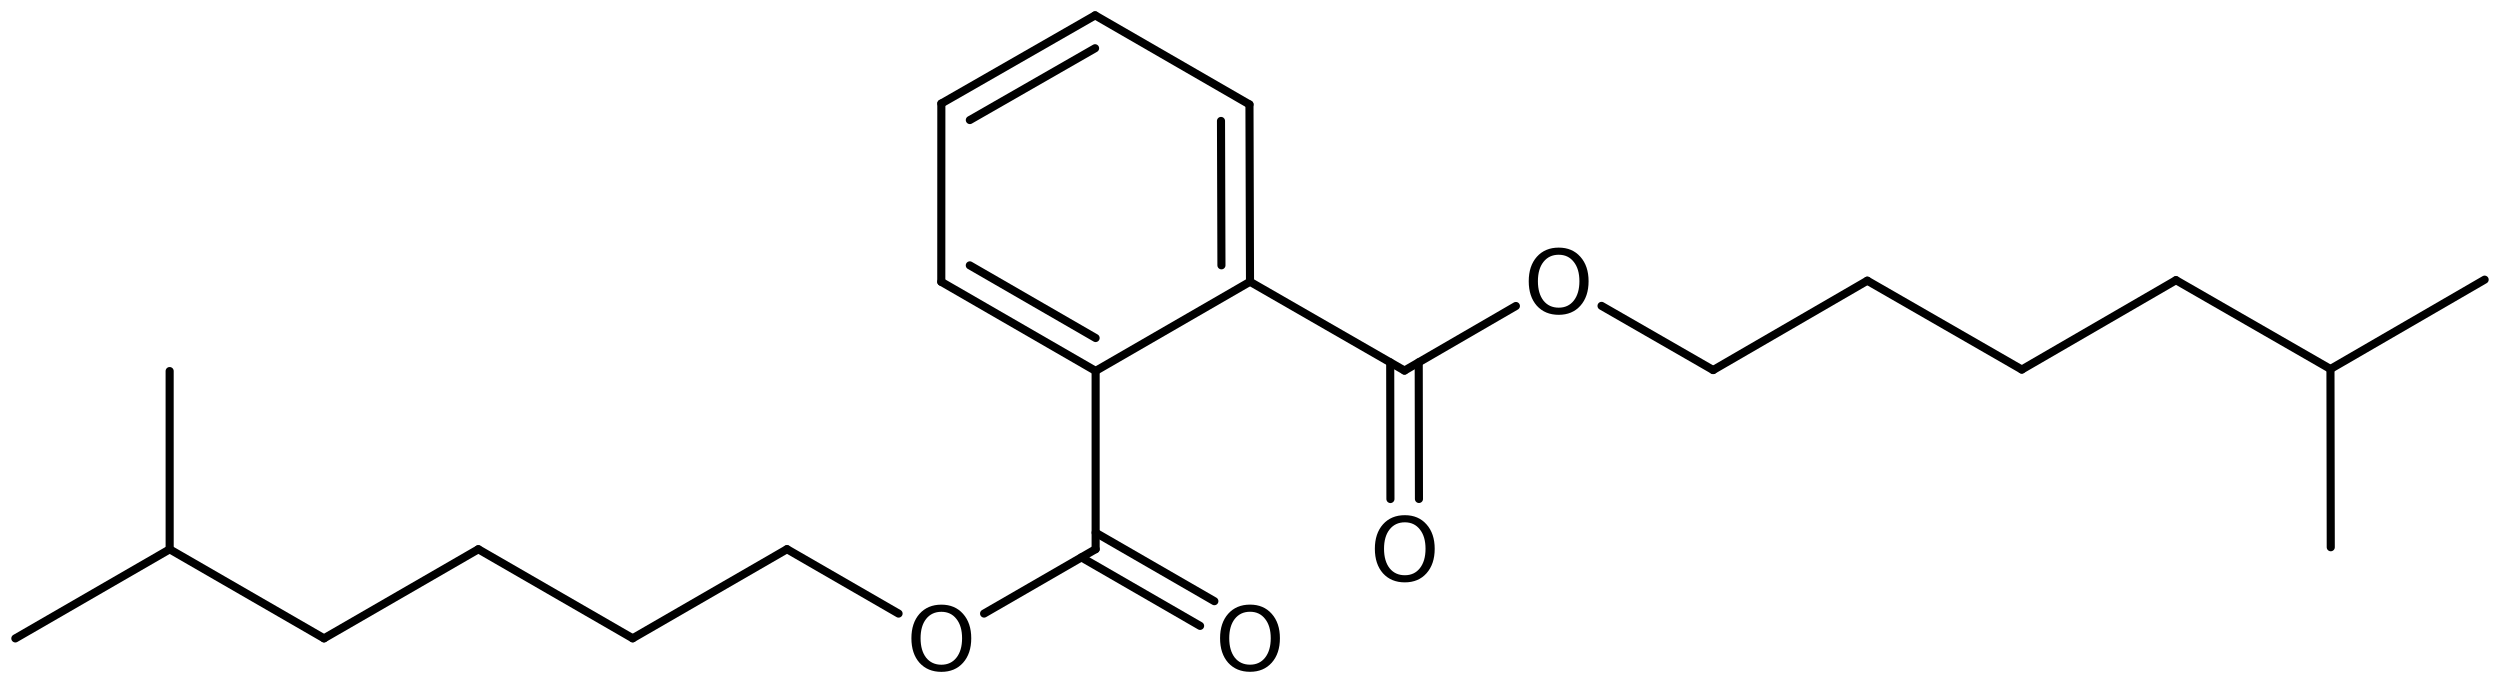 <?xml version='1.0' encoding='UTF-8'?>
<!DOCTYPE svg PUBLIC "-//W3C//DTD SVG 1.1//EN" "http://www.w3.org/Graphics/SVG/1.1/DTD/svg11.dtd">
<svg version='1.2' xmlns='http://www.w3.org/2000/svg' xmlns:xlink='http://www.w3.org/1999/xlink' width='142.533mm' height='38.865mm' viewBox='0 0 142.533 38.865'>
  <desc>Generated by the Chemistry Development Kit (http://github.com/cdk)</desc>
  <g stroke-linecap='round' stroke-linejoin='round' stroke='#000000' stroke-width='.462' fill='#000000'>
    <rect x='.0' y='.0' width='143.0' height='39.0' fill='#FFFFFF' stroke='none'/>
    <g id='mol1' class='mol'>
      <line id='mol1bnd1' class='bond' x1='141.657' y1='15.944' x2='132.867' y2='21.039'/>
      <line id='mol1bnd2' class='bond' x1='132.867' y1='21.039' x2='132.884' y2='31.199'/>
      <line id='mol1bnd3' class='bond' x1='132.867' y1='21.039' x2='124.06' y2='15.974'/>
      <line id='mol1bnd4' class='bond' x1='124.06' y1='15.974' x2='115.269' y2='21.069'/>
      <line id='mol1bnd5' class='bond' x1='115.269' y1='21.069' x2='106.462' y2='16.003'/>
      <line id='mol1bnd6' class='bond' x1='106.462' y1='16.003' x2='97.672' y2='21.098'/>
      <line id='mol1bnd7' class='bond' x1='97.672' y1='21.098' x2='91.309' y2='17.439'/>
      <line id='mol1bnd8' class='bond' x1='86.425' y1='17.446' x2='80.074' y2='21.128'/>
      <g id='mol1bnd9' class='bond'>
        <line x1='80.886' y1='20.657' x2='80.899' y2='28.447'/>
        <line x1='79.26' y1='20.66' x2='79.273' y2='28.45'/>
      </g>
      <line id='mol1bnd10' class='bond' x1='80.074' y1='21.128' x2='71.267' y2='16.062'/>
      <g id='mol1bnd11' class='bond'>
        <line x1='71.267' y1='16.062' x2='71.236' y2='5.955'/>
        <line x1='69.638' y1='15.126' x2='69.613' y2='6.895'/>
      </g>
      <line id='mol1bnd12' class='bond' x1='71.236' y1='5.955' x2='62.437' y2='.875'/>
      <g id='mol1bnd13' class='bond'>
        <line x1='62.437' y1='.875' x2='53.669' y2='5.902'/>
        <line x1='62.434' y1='2.751' x2='55.294' y2='6.844'/>
      </g>
      <line id='mol1bnd14' class='bond' x1='53.669' y1='5.902' x2='53.666' y2='16.068'/>
      <g id='mol1bnd15' class='bond'>
        <line x1='53.666' y1='16.068' x2='62.465' y2='21.148'/>
        <line x1='55.292' y1='15.13' x2='62.464' y2='19.271'/>
      </g>
      <line id='mol1bnd16' class='bond' x1='71.267' y1='16.062' x2='62.465' y2='21.148'/>
      <line id='mol1bnd17' class='bond' x1='62.465' y1='21.148' x2='62.466' y2='31.308'/>
      <g id='mol1bnd18' class='bond'>
        <line x1='62.466' y1='30.369' x2='69.234' y2='34.275'/>
        <line x1='61.654' y1='31.777' x2='68.421' y2='35.683'/>
      </g>
      <line id='mol1bnd19' class='bond' x1='62.466' y1='31.308' x2='56.106' y2='34.981'/>
      <line id='mol1bnd20' class='bond' x1='51.23' y1='34.982' x2='44.869' y2='31.311'/>
      <line id='mol1bnd21' class='bond' x1='44.869' y1='31.311' x2='36.071' y2='36.392'/>
      <line id='mol1bnd22' class='bond' x1='36.071' y1='36.392' x2='27.271' y2='31.314'/>
      <line id='mol1bnd23' class='bond' x1='27.271' y1='31.314' x2='18.473' y2='36.395'/>
      <line id='mol1bnd24' class='bond' x1='18.473' y1='36.395' x2='9.673' y2='31.316'/>
      <line id='mol1bnd25' class='bond' x1='9.673' y1='31.316' x2='.875' y2='36.398'/>
      <line id='mol1bnd26' class='bond' x1='9.673' y1='31.316' x2='9.672' y2='21.156'/>
      <path id='mol1atm8' class='atom' d='M88.867 14.524q-.547 .0 -.869 .408q-.317 .401 -.317 1.101q.0 .699 .317 1.107q.322 .401 .869 .401q.542 .0 .858 -.401q.322 -.408 .322 -1.107q.0 -.7 -.322 -1.101q-.316 -.408 -.858 -.408zM88.867 14.117q.773 -.0 1.235 .523q.468 .523 .468 1.393q.0 .876 -.468 1.399q-.462 .517 -1.235 .517q-.778 -.0 -1.247 -.517q-.462 -.523 -.462 -1.399q.0 -.87 .462 -1.393q.469 -.523 1.247 -.523z' stroke='none'/>
      <path id='mol1atm10' class='atom' d='M80.094 29.779q-.547 .0 -.87 .408q-.316 .401 -.316 1.101q-.0 .699 .316 1.107q.323 .401 .87 .401q.541 -.0 .858 -.401q.322 -.408 .322 -1.107q.0 -.7 -.322 -1.101q-.317 -.408 -.858 -.408zM80.094 29.372q.773 -.0 1.235 .523q.468 .523 .468 1.393q.0 .875 -.468 1.398q-.462 .517 -1.235 .517q-.778 .0 -1.247 -.517q-.462 -.523 -.462 -1.398q-.0 -.87 .462 -1.393q.469 -.523 1.247 -.523z' stroke='none'/>
      <path id='mol1atm18' class='atom' d='M71.269 34.878q-.548 .0 -.87 .408q-.316 .401 -.316 1.101q-.0 .699 .316 1.107q.322 .401 .87 .401q.541 -.0 .858 -.401q.322 -.408 .322 -1.107q-.0 -.7 -.322 -1.101q-.317 -.408 -.858 -.408zM71.269 34.471q.772 -.0 1.235 .523q.468 .523 .468 1.393q-.0 .875 -.468 1.398q-.463 .517 -1.235 .517q-.779 .0 -1.247 -.517q-.462 -.523 -.462 -1.398q-.0 -.87 .462 -1.393q.468 -.523 1.247 -.523z' stroke='none'/>
      <path id='mol1atm19' class='atom' d='M53.671 34.881q-.547 -.0 -.87 .407q-.316 .402 -.316 1.101q.0 .7 .316 1.107q.323 .402 .87 .402q.542 -.0 .858 -.402q.322 -.407 .322 -1.107q.0 -.699 -.322 -1.101q-.316 -.407 -.858 -.407zM53.671 34.473q.773 .0 1.235 .523q.468 .524 .468 1.393q.0 .876 -.468 1.399q-.462 .517 -1.235 .517q-.778 .0 -1.247 -.517q-.462 -.523 -.462 -1.399q.0 -.869 .462 -1.393q.469 -.523 1.247 -.523z' stroke='none'/>
    </g>
  </g>
</svg>
